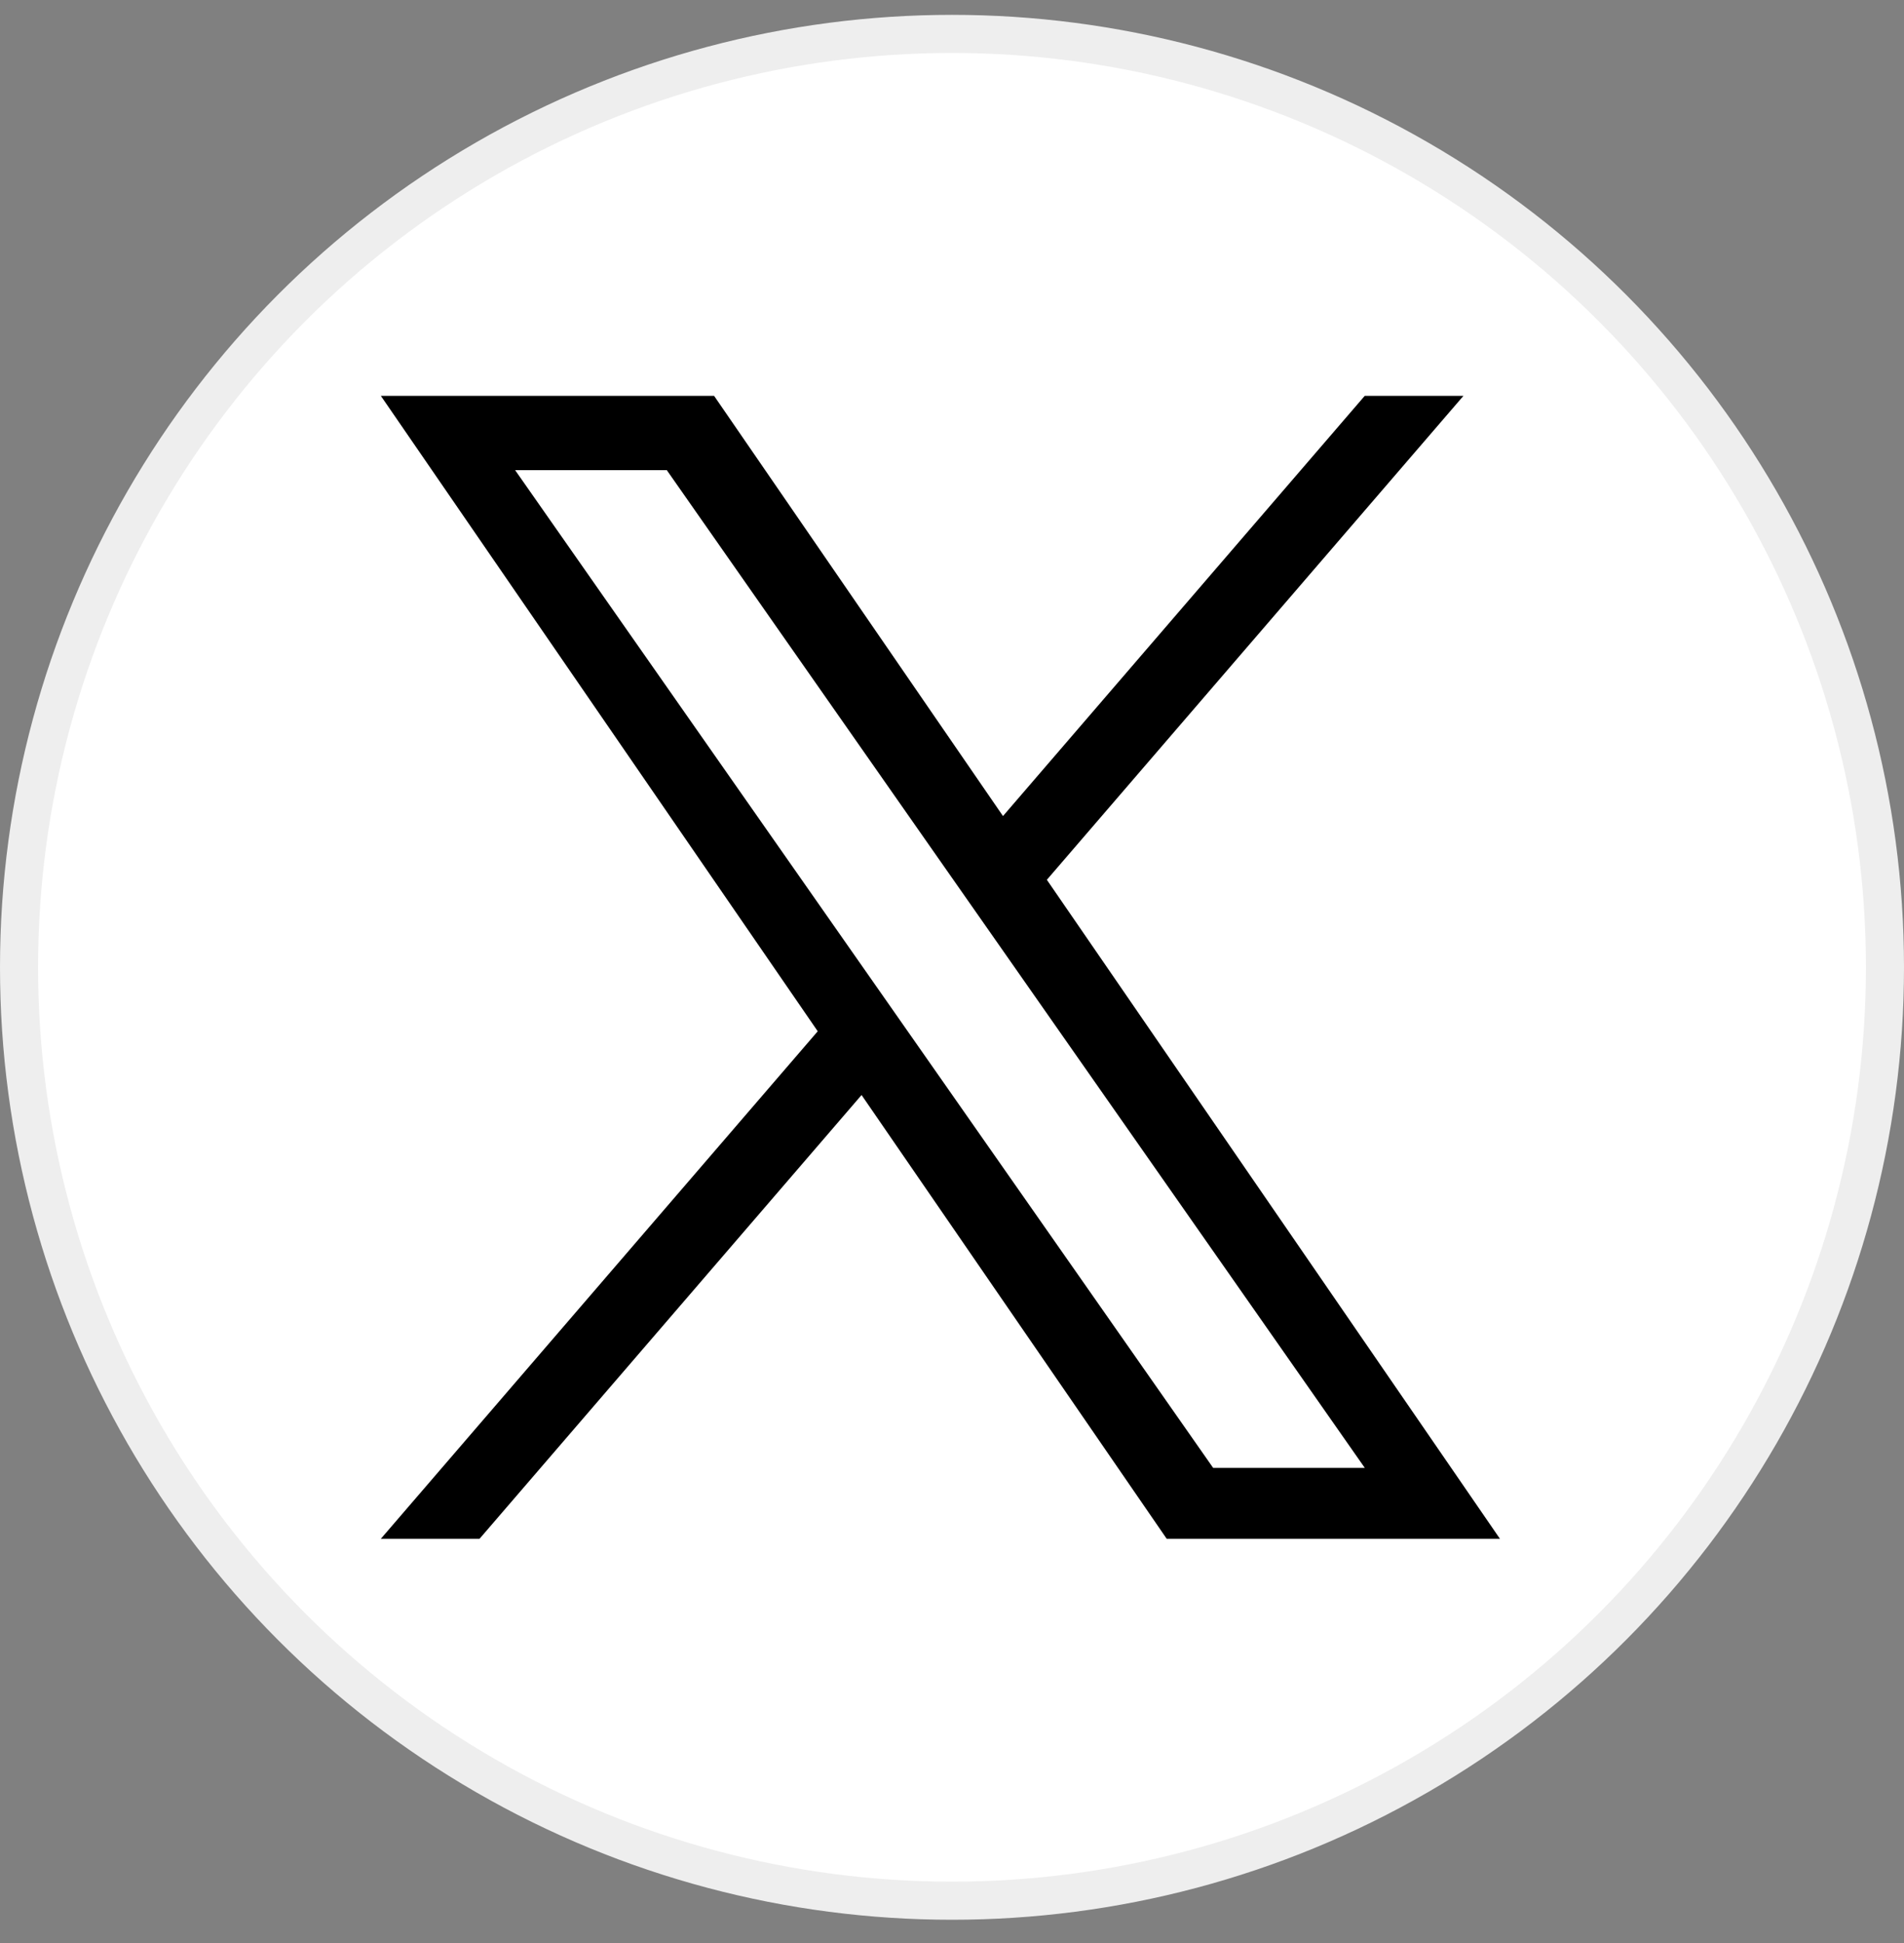 <svg width="50" height="51" viewBox="0 0 50 51" fill="none" xmlns="http://www.w3.org/2000/svg">
<rect x="0" y="0" width="50" height="51" fill="#808080" stroke="none"/>
<circle cx="25" cy="25.39" r="24.5" fill="white" stroke="#EEEEEE"/>
<path d="M27.491 23.093L38.431 10.39H35.839L26.339 21.42L18.752 10.39H10.001L21.474 27.069L10.001 40.39H12.593L22.625 28.742L30.638 40.39H39.389L27.491 23.093ZM23.94 27.216L22.777 25.555L13.527 12.34H17.51L24.974 23.005L26.137 24.666L35.84 38.529H31.858L23.94 27.216Z" fill="black"/>
</svg>
